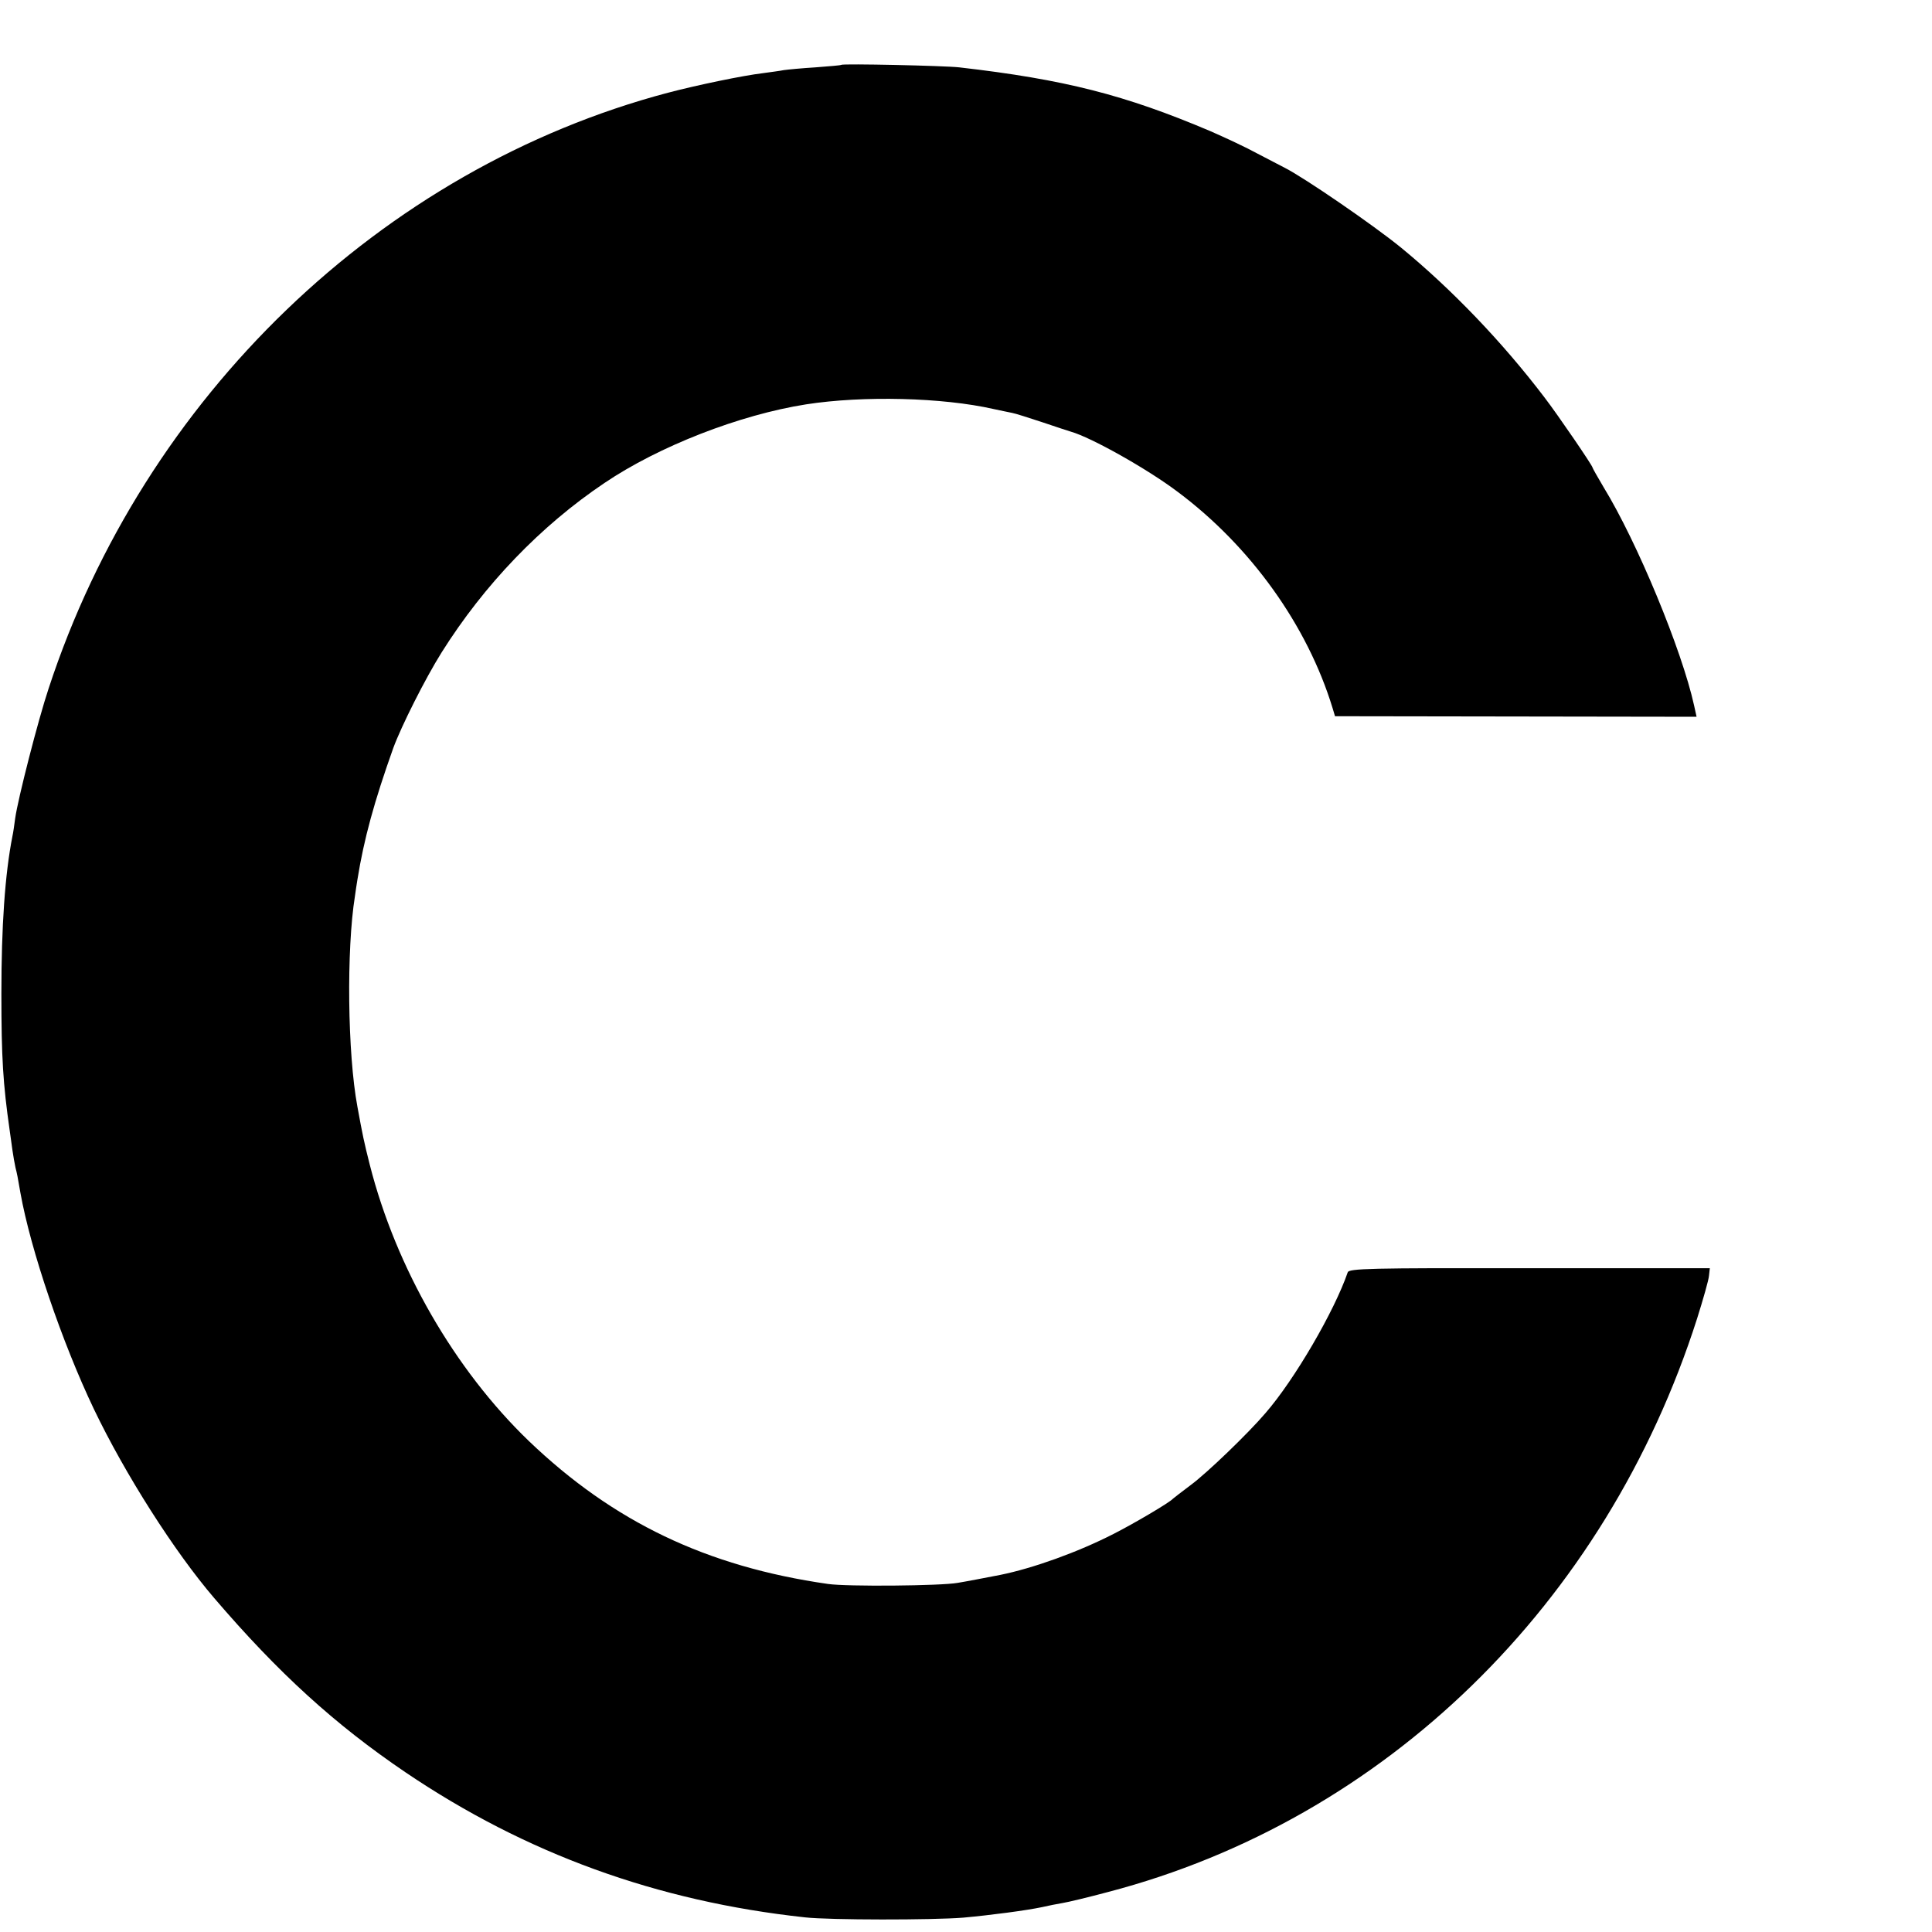 <?xml version="1.0" standalone="no"?>
<!DOCTYPE svg PUBLIC "-//W3C//DTD SVG 20010904//EN"
 "http://www.w3.org/TR/2001/REC-SVG-20010904/DTD/svg10.dtd">
<svg version="1.0" xmlns="http://www.w3.org/2000/svg"
 width="700pt" height="700pt" viewBox="0 0 700 700"
 preserveAspectRatio="xMidYMid meet">
<g transform="translate(0,700) scale(0.1,-0.1)"
fill="#000000" stroke="none">
<path d="M3048 6765 c-2 -2 -43 -5 -93 -9 -49 -3 -101 -8 -115 -10 -14 -3 -47
-7 -75 -11 -75 -9 -238 -43 -345 -71 -1038 -275 -1898 -1102 -2244 -2159 -38
-114 -111 -399 -121 -470 -3 -23 -7 -52 -10 -65 -27 -137 -40 -326 -40 -570 0
-233 6 -327 30 -495 3 -19 7 -52 10 -72 3 -21 8 -49 11 -63 6 -23 8 -34 18
-92 37 -207 151 -542 266 -783 113 -236 292 -517 436 -685 232 -271 437 -458
694 -632 435 -294 910 -467 1447 -525 88 -10 463 -10 573 -1 99 9 228 26 285
38 22 5 56 12 75 15 19 3 94 21 165 40 1002 262 1803 1042 2134 2078 22 70 42
140 43 155 l3 27 -654 0 c-579 1 -654 -1 -658 -15 -48 -140 -192 -388 -298
-510 -64 -75 -213 -218 -270 -260 -33 -25 -62 -47 -65 -50 -12 -14 -143 -91
-216 -128 -129 -66 -291 -124 -409 -148 -57 -11 -124 -24 -155 -29 -60 -11
-402 -14 -470 -4 -440 63 -778 225 -1084 518 -269 259 -481 627 -576 1000 -21
83 -26 107 -45 211 -36 193 -40 570 -9 763 2 15 6 42 9 60 24 149 61 283 130
477 29 79 116 252 175 346 154 245 358 458 590 614 197 133 489 247 731 285
206 32 494 25 679 -17 25 -5 55 -12 67 -14 12 -2 61 -18 110 -34 48 -16 95
-32 103 -34 74 -21 277 -135 387 -218 265 -198 470 -485 561 -783 l9 -30 655
-1 655 -1 -9 41 c-44 200 -206 592 -328 791 -22 37 -40 69 -40 71 0 7 -125
190 -174 254 -152 200 -336 392 -520 543 -102 83 -350 253 -421 289 -16 8 -61
32 -100 52 -38 21 -115 57 -170 81 -309 131 -527 187 -910 231 -55 6 -421 14
-427 9z"/>
</g>
</svg>
